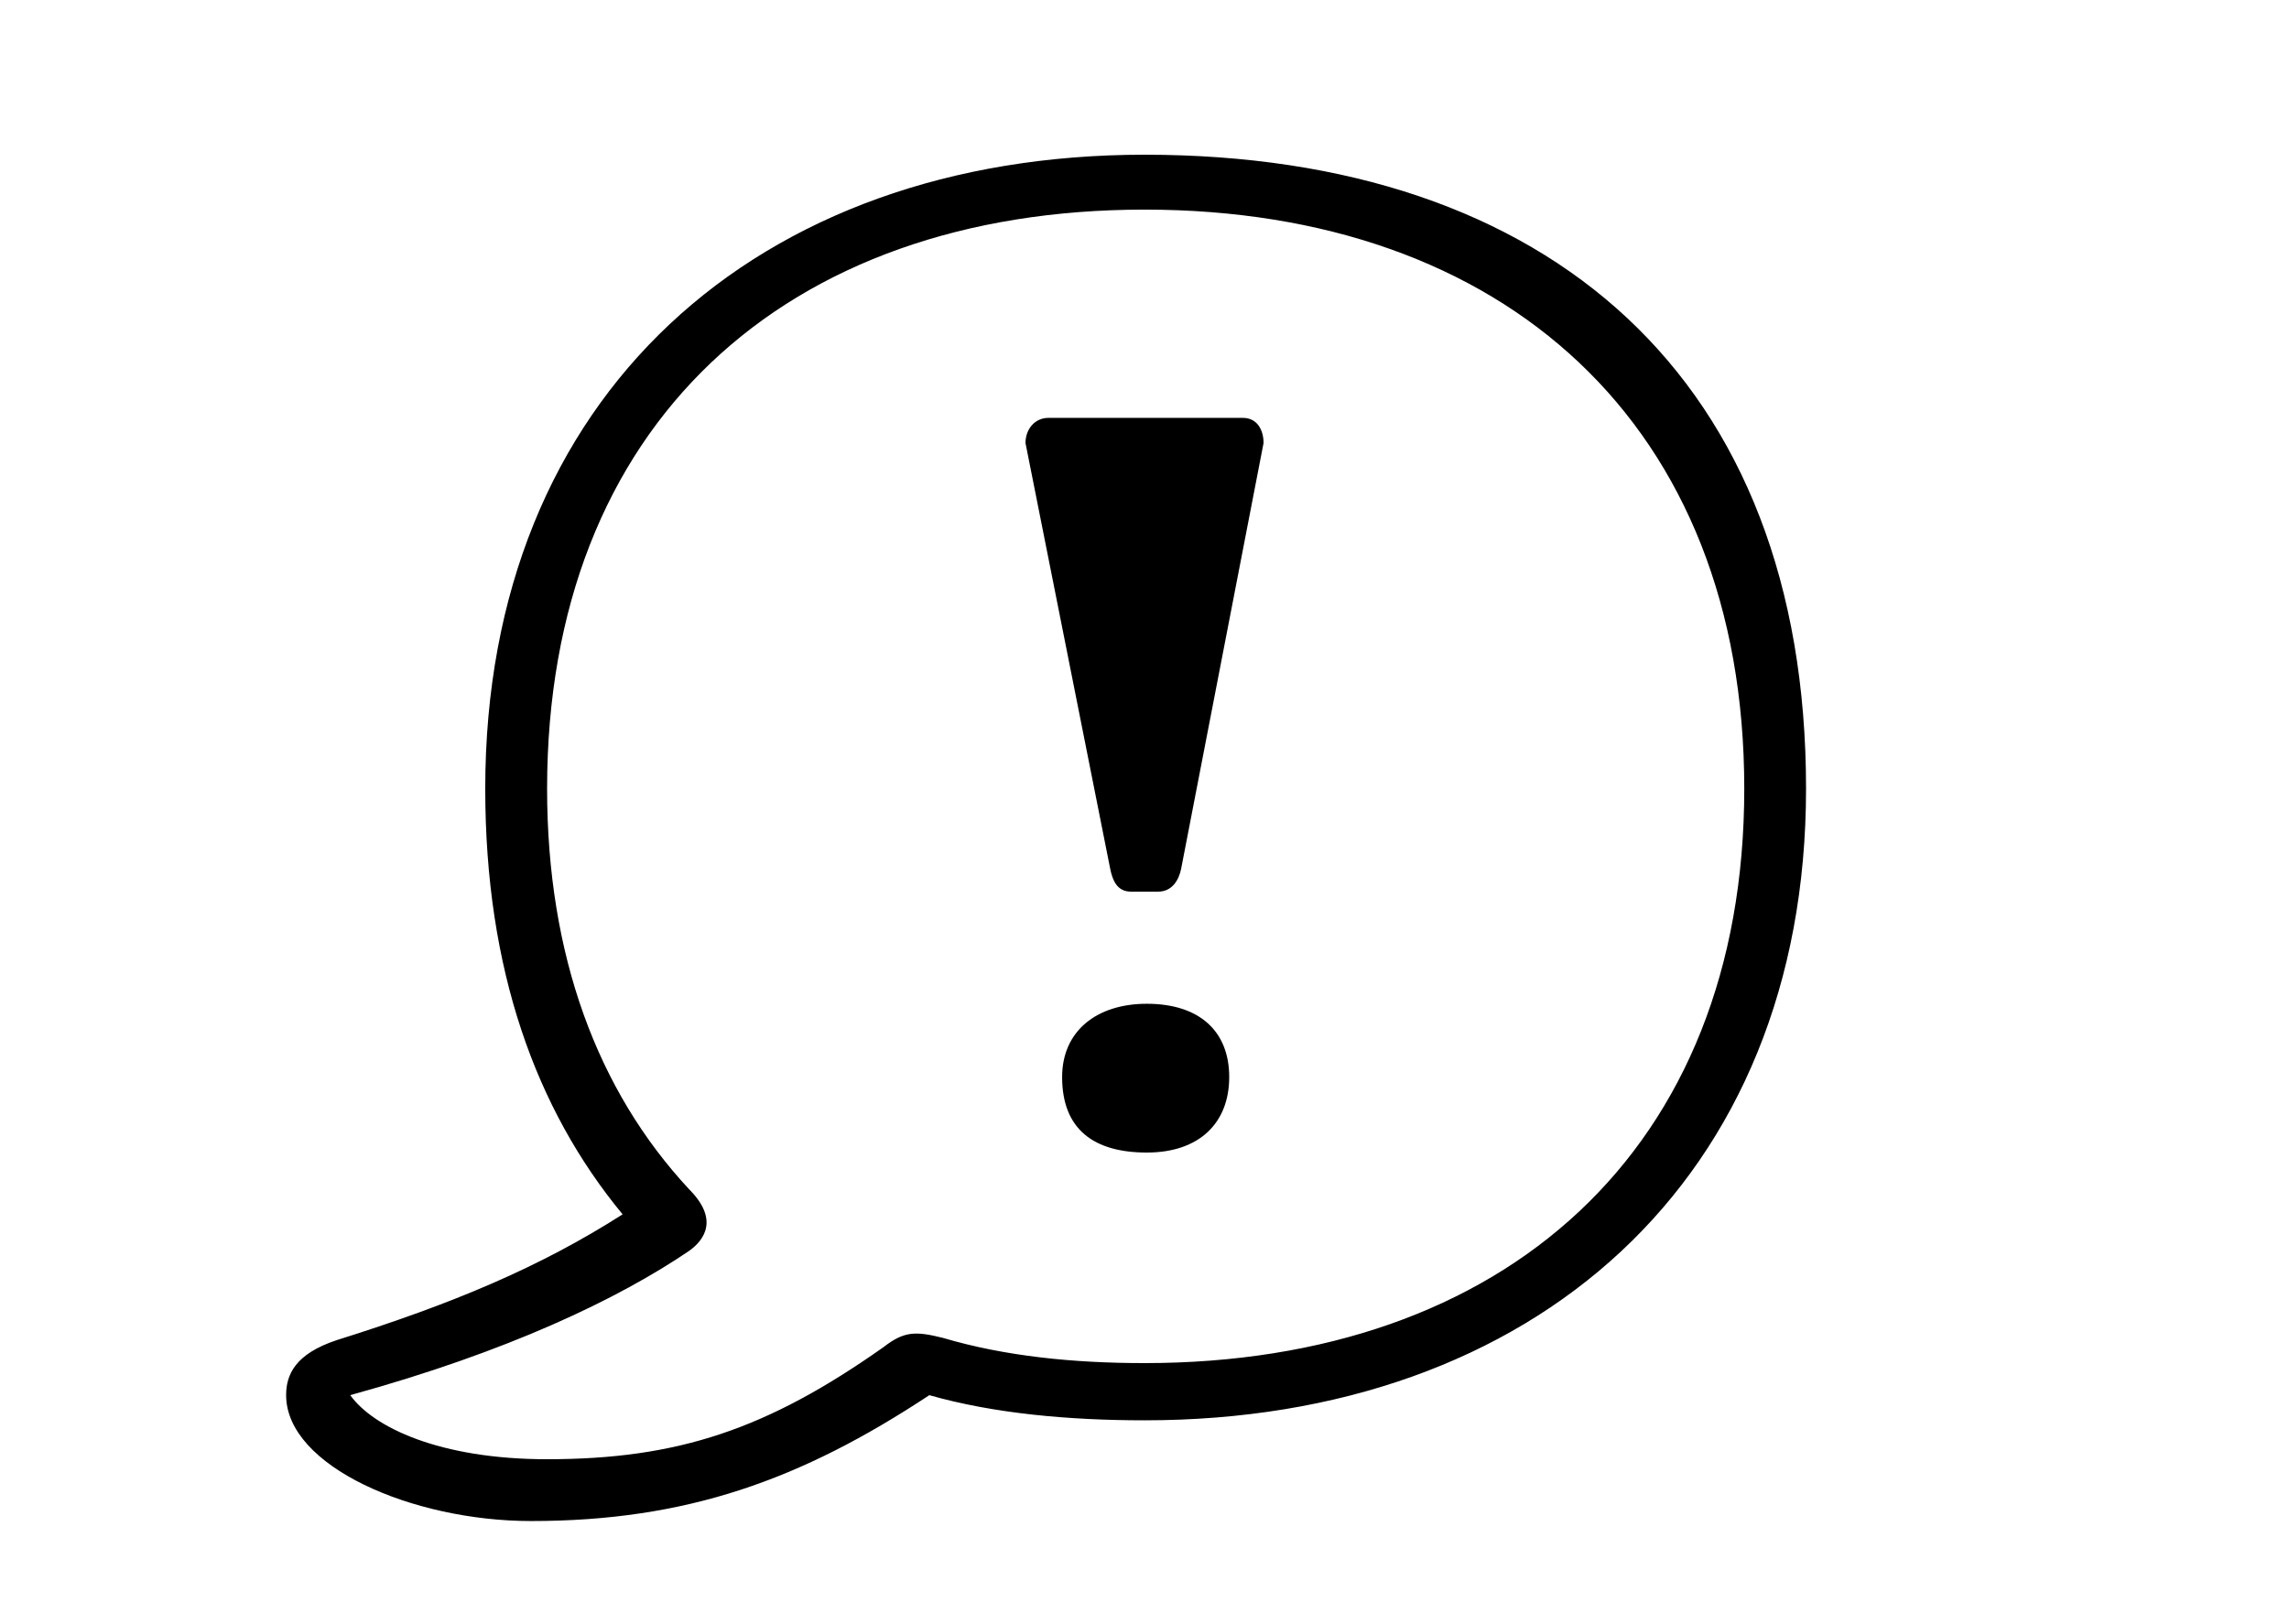 <?xml version="1.0" encoding="utf-8"?>
<!-- Generator: Adobe Illustrator 19.2.1, SVG Export Plug-In . SVG Version: 6.00 Build 0)  -->
<svg version="1.0" xmlns="http://www.w3.org/2000/svg" xmlns:xlink="http://www.w3.org/1999/xlink" x="0px" y="0px"
	 viewBox="0 0 93 66" enable-background="new 0 0 93 66" xml:space="preserve">
<g id="Layer_1">
	<g>
		<path d="M11.625,56.693c0-0.837,0.372-1.674,2.046-2.232c4.743-1.488,8.277-2.976,11.625-5.115
			c-3.534-4.278-5.581-9.951-5.581-17.298c0-15.996,11.067-25.761,26.785-25.761c16.462,0,26.878,9.114,26.878,25.761
			c0,15.904-11.067,25.668-26.878,25.668c-3.069,0-6.138-0.278-8.742-1.022c-5.208,3.44-9.858,5.115-16.182,5.115
			C16.74,61.808,11.625,59.576,11.625,56.693z M46.501,55.391c14.602,0,24.367-8.65,24.367-23.344
			c0-14.787-9.766-23.529-24.367-23.529c-14.601,0-24.273,8.742-24.273,23.529c0,6.79,2.046,12.276,5.766,16.276
			c1.209,1.209,0.651,2.046,0,2.511c-2.883,1.953-7.347,4.092-13.764,5.859c0.93,1.302,3.627,2.604,7.998,2.604
			c5.301,0,8.928-1.209,13.671-4.557c0.837-0.651,1.302-0.651,2.418-0.372C40.828,55.112,43.618,55.391,46.501,55.391z
			 M45.943,36.232c-0.558,0-0.744-0.465-0.837-0.93l-3.441-17.298c0-0.558,0.372-1.023,0.93-1.023H50.5
			c0.559,0,0.837,0.465,0.837,1.023l-3.348,17.298c-0.093,0.465-0.372,0.93-0.93,0.93H45.943z M46.594,40.789
			c2.139,0,3.348,1.116,3.348,2.977s-1.209,3.069-3.348,3.069s-3.441-0.931-3.441-3.069C43.153,41.905,44.548,40.789,46.594,40.789z
			"/>
	</g>
</g>
<g id="frame">
	<rect fill="none" width="93" height="66"/>
</g>
</svg>
